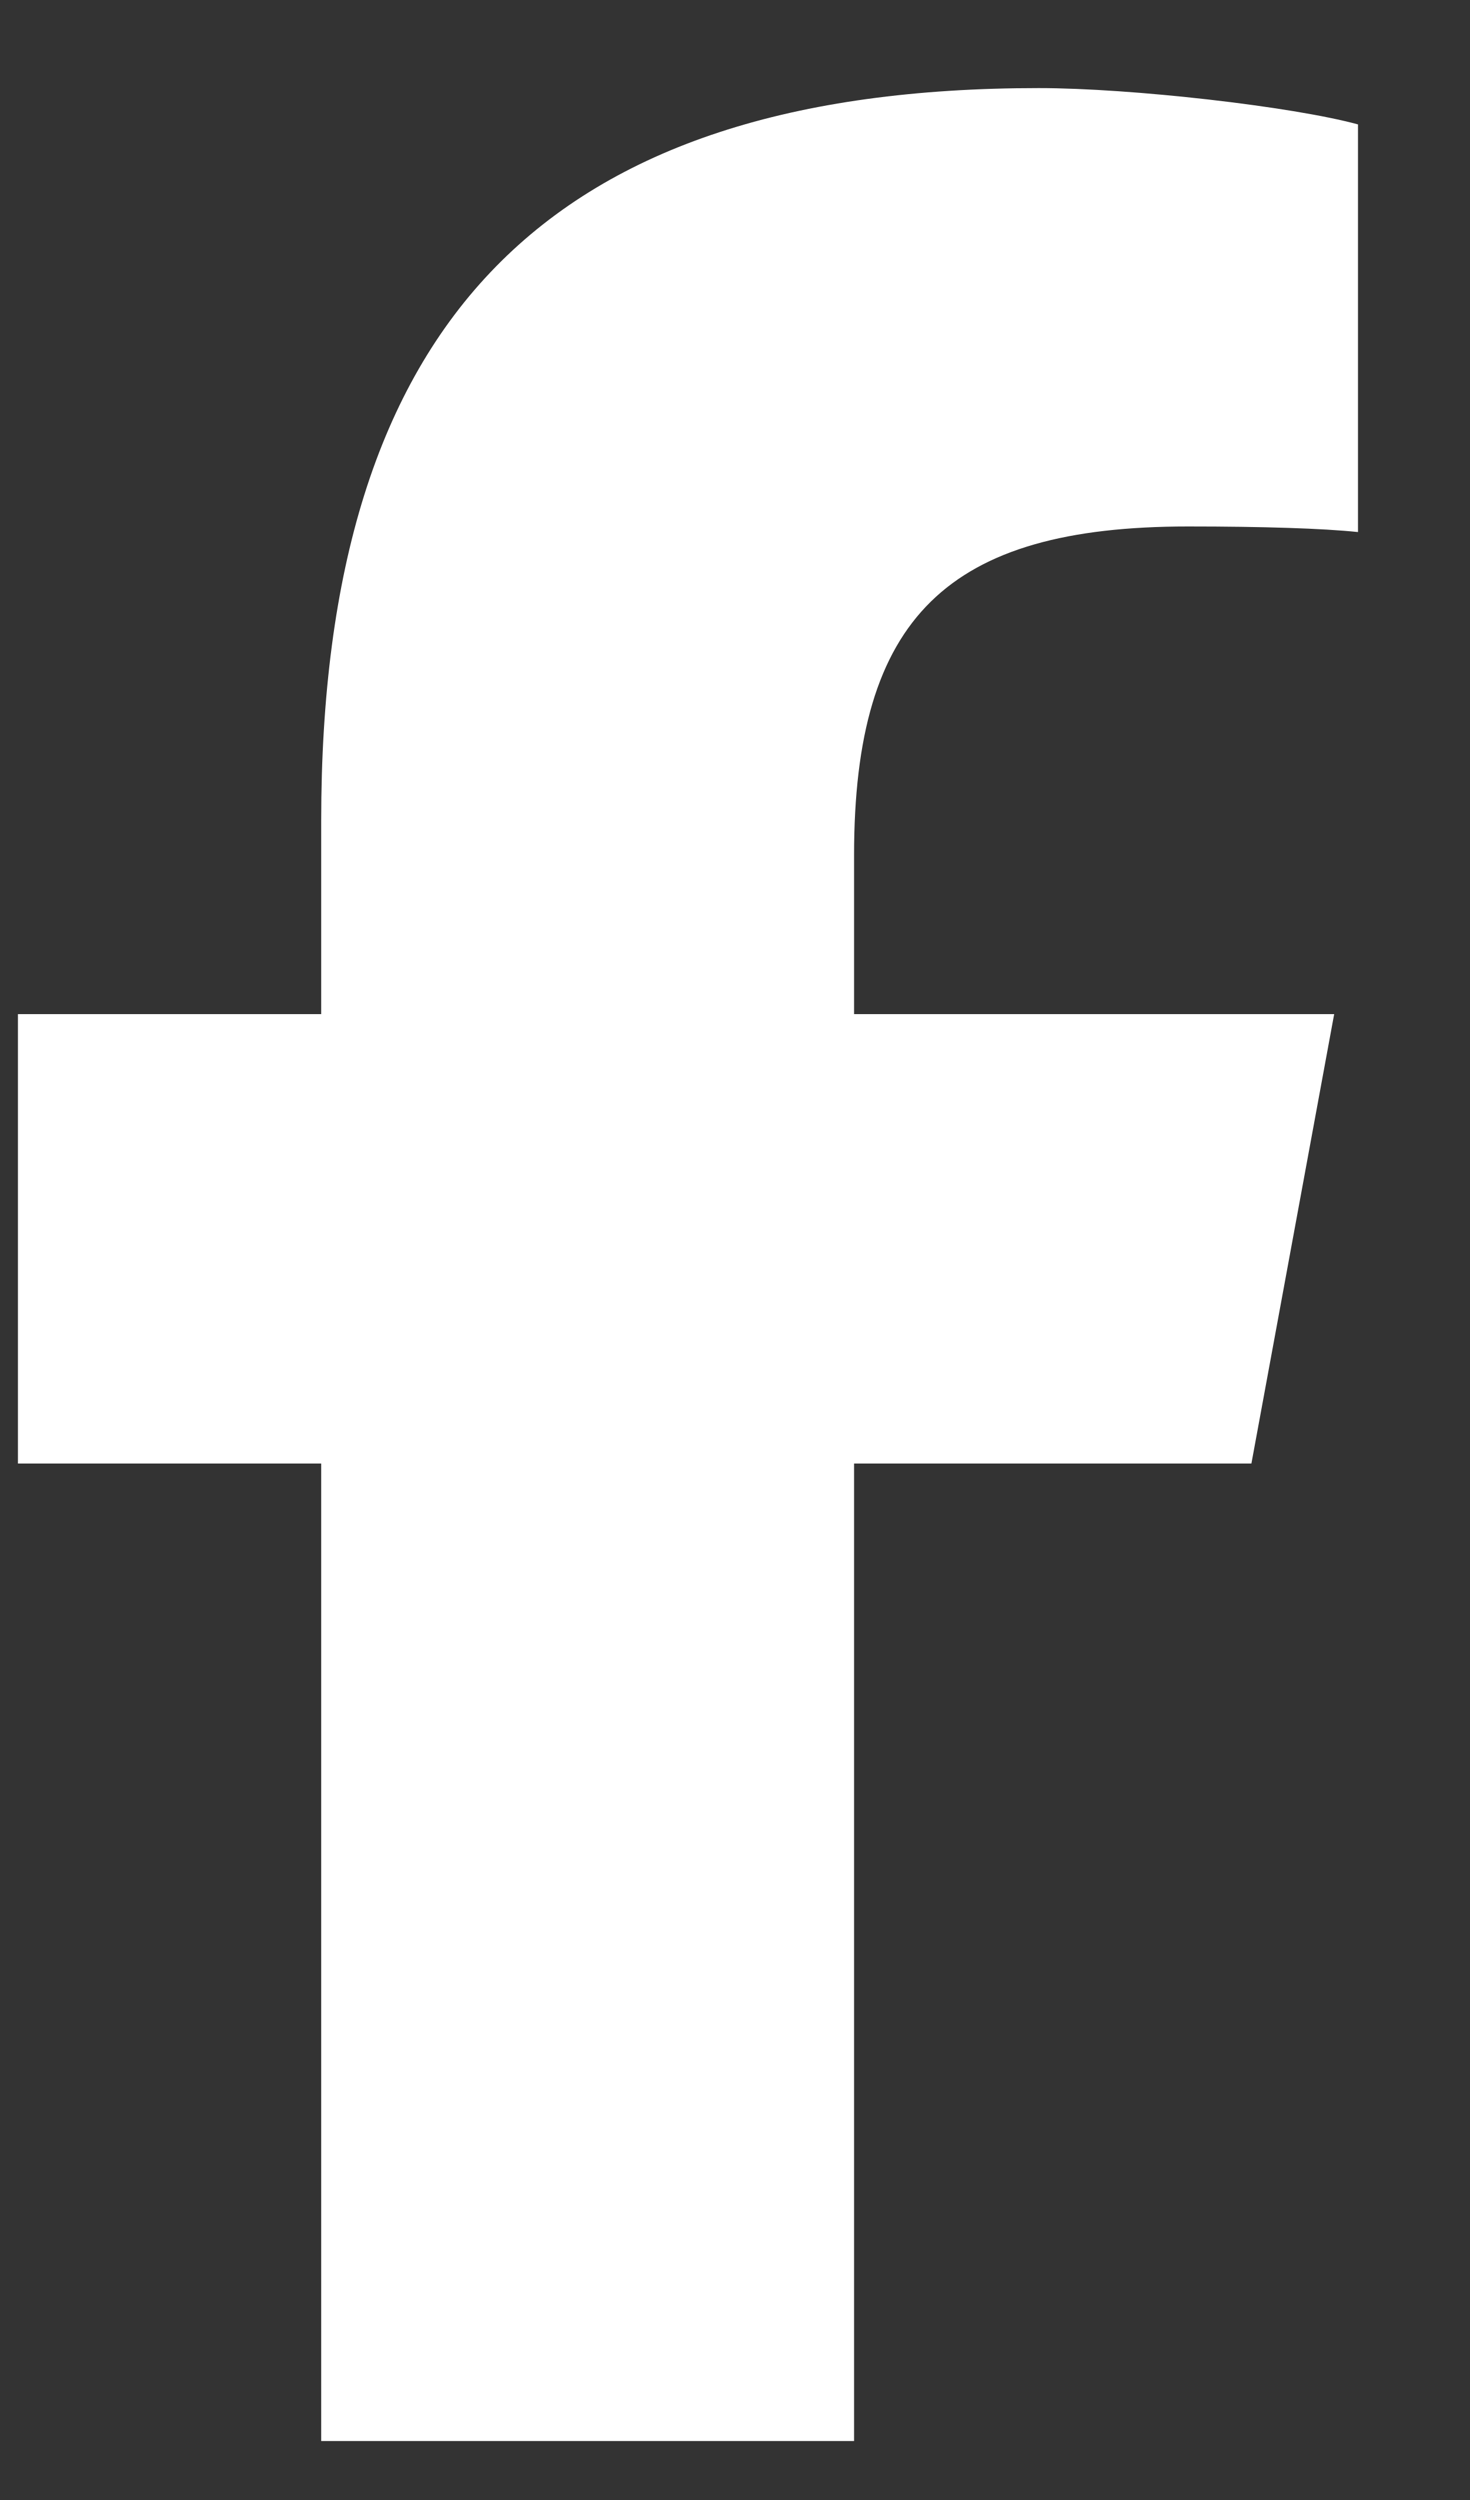 <svg width="10" height="17" viewBox="0 0 10 17" fill="none" xmlns="http://www.w3.org/2000/svg">
<rect x="0" y="0" width="10" height="17" fill="#333333" stroke="none"/>
<path id="Vector" d="M2.185 9.952V16.599H5.81V9.952H8.513L9.076 6.896H5.81V5.815C5.81 4.199 6.444 3.58 8.082 3.58C8.591 3.58 9.001 3.593 9.238 3.618V0.846C8.791 0.724 7.697 0.599 7.066 0.599C3.726 0.599 2.185 2.177 2.185 5.58V6.896H0.122V9.952H2.185Z" fill="white"/>
</svg>
